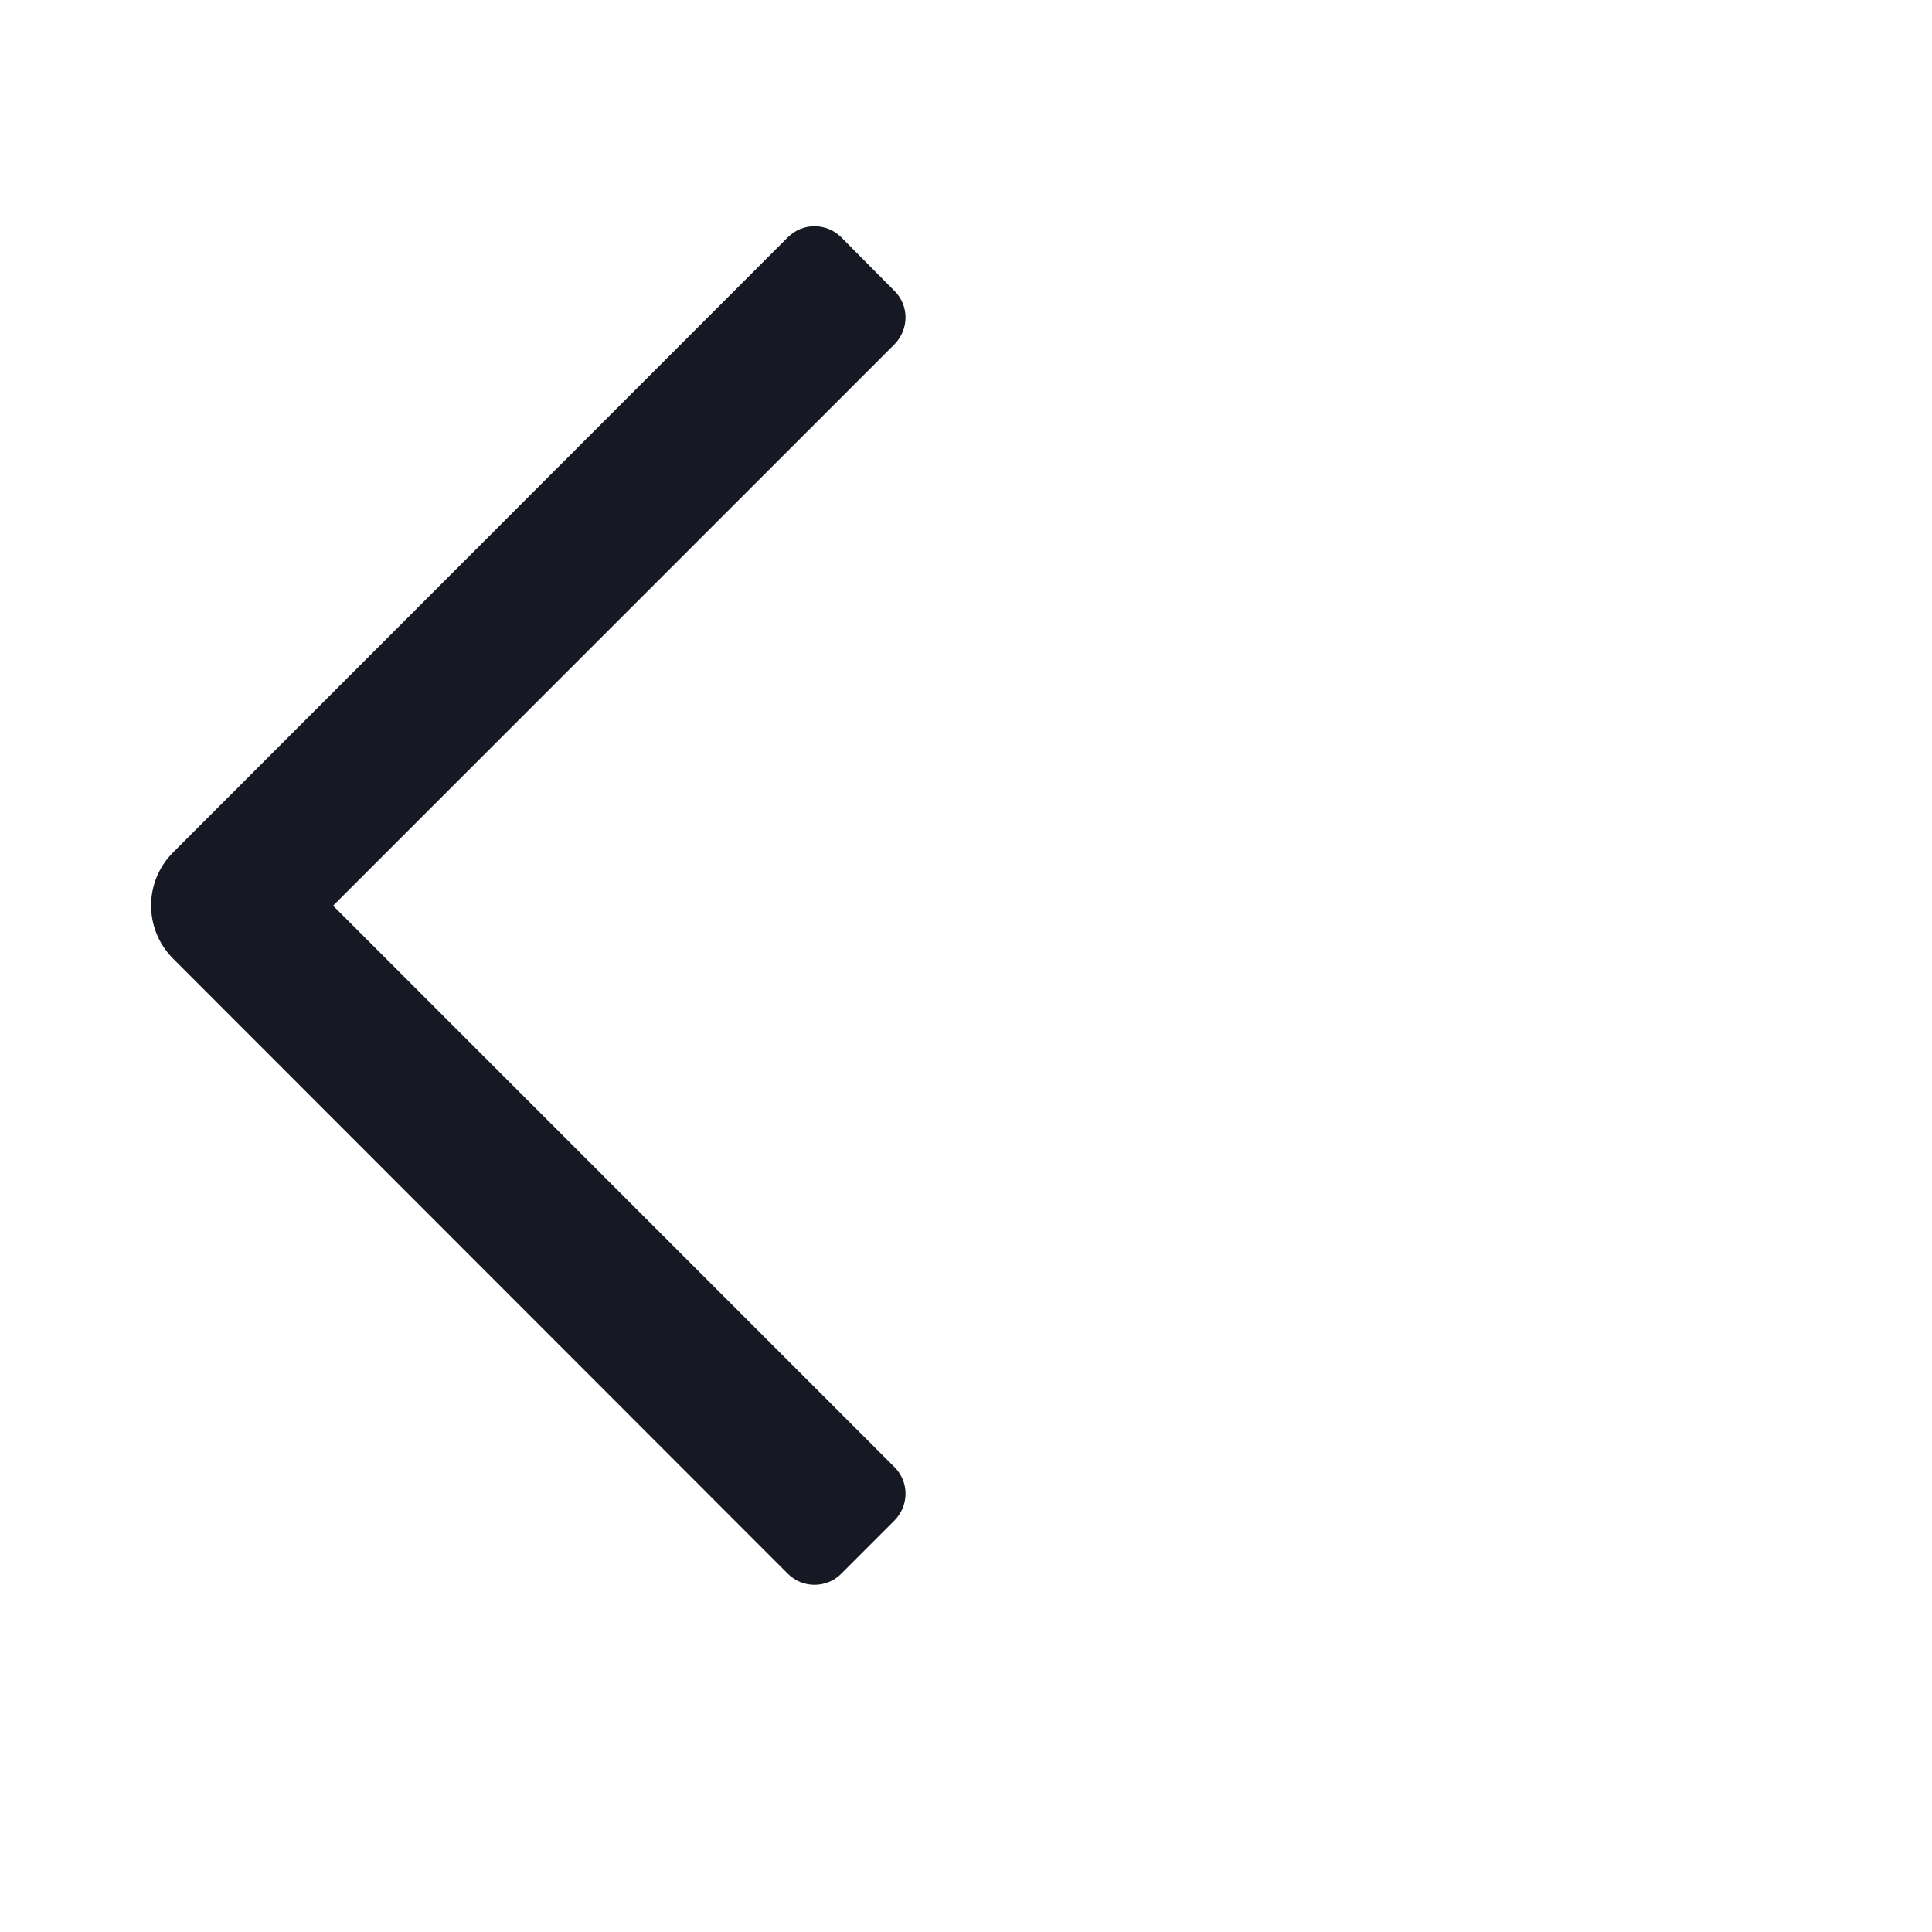 <?xml version="1.0" encoding="utf-8"?>
<svg xmlns="http://www.w3.org/2000/svg" fill="none" height="100%" overflow="visible" preserveAspectRatio="none" style="display: block;" viewBox="0 0 5 5" width="100%">
<g clip-path="url(#clip0_0_6400)" id="Icon Frame - 24pt">
<path d="M2.039 0.614C2.077 0.576 2.139 0.576 2.177 0.614L2.315 0.753C2.353 0.791 2.353 0.852 2.315 0.891L0.862 2.344L2.315 3.797C2.353 3.835 2.353 3.896 2.315 3.935L2.177 4.073C2.139 4.111 2.077 4.111 2.039 4.073L0.448 2.481C0.372 2.405 0.372 2.282 0.448 2.206L2.039 0.614Z" fill="#161823" id="icon_fill -------hack"/>
</g>
<defs>
<clipPath id="clip0_0_6400">
<rect fill="white" height="4.688" width="4.688"/>
</clipPath>
</defs>
</svg>